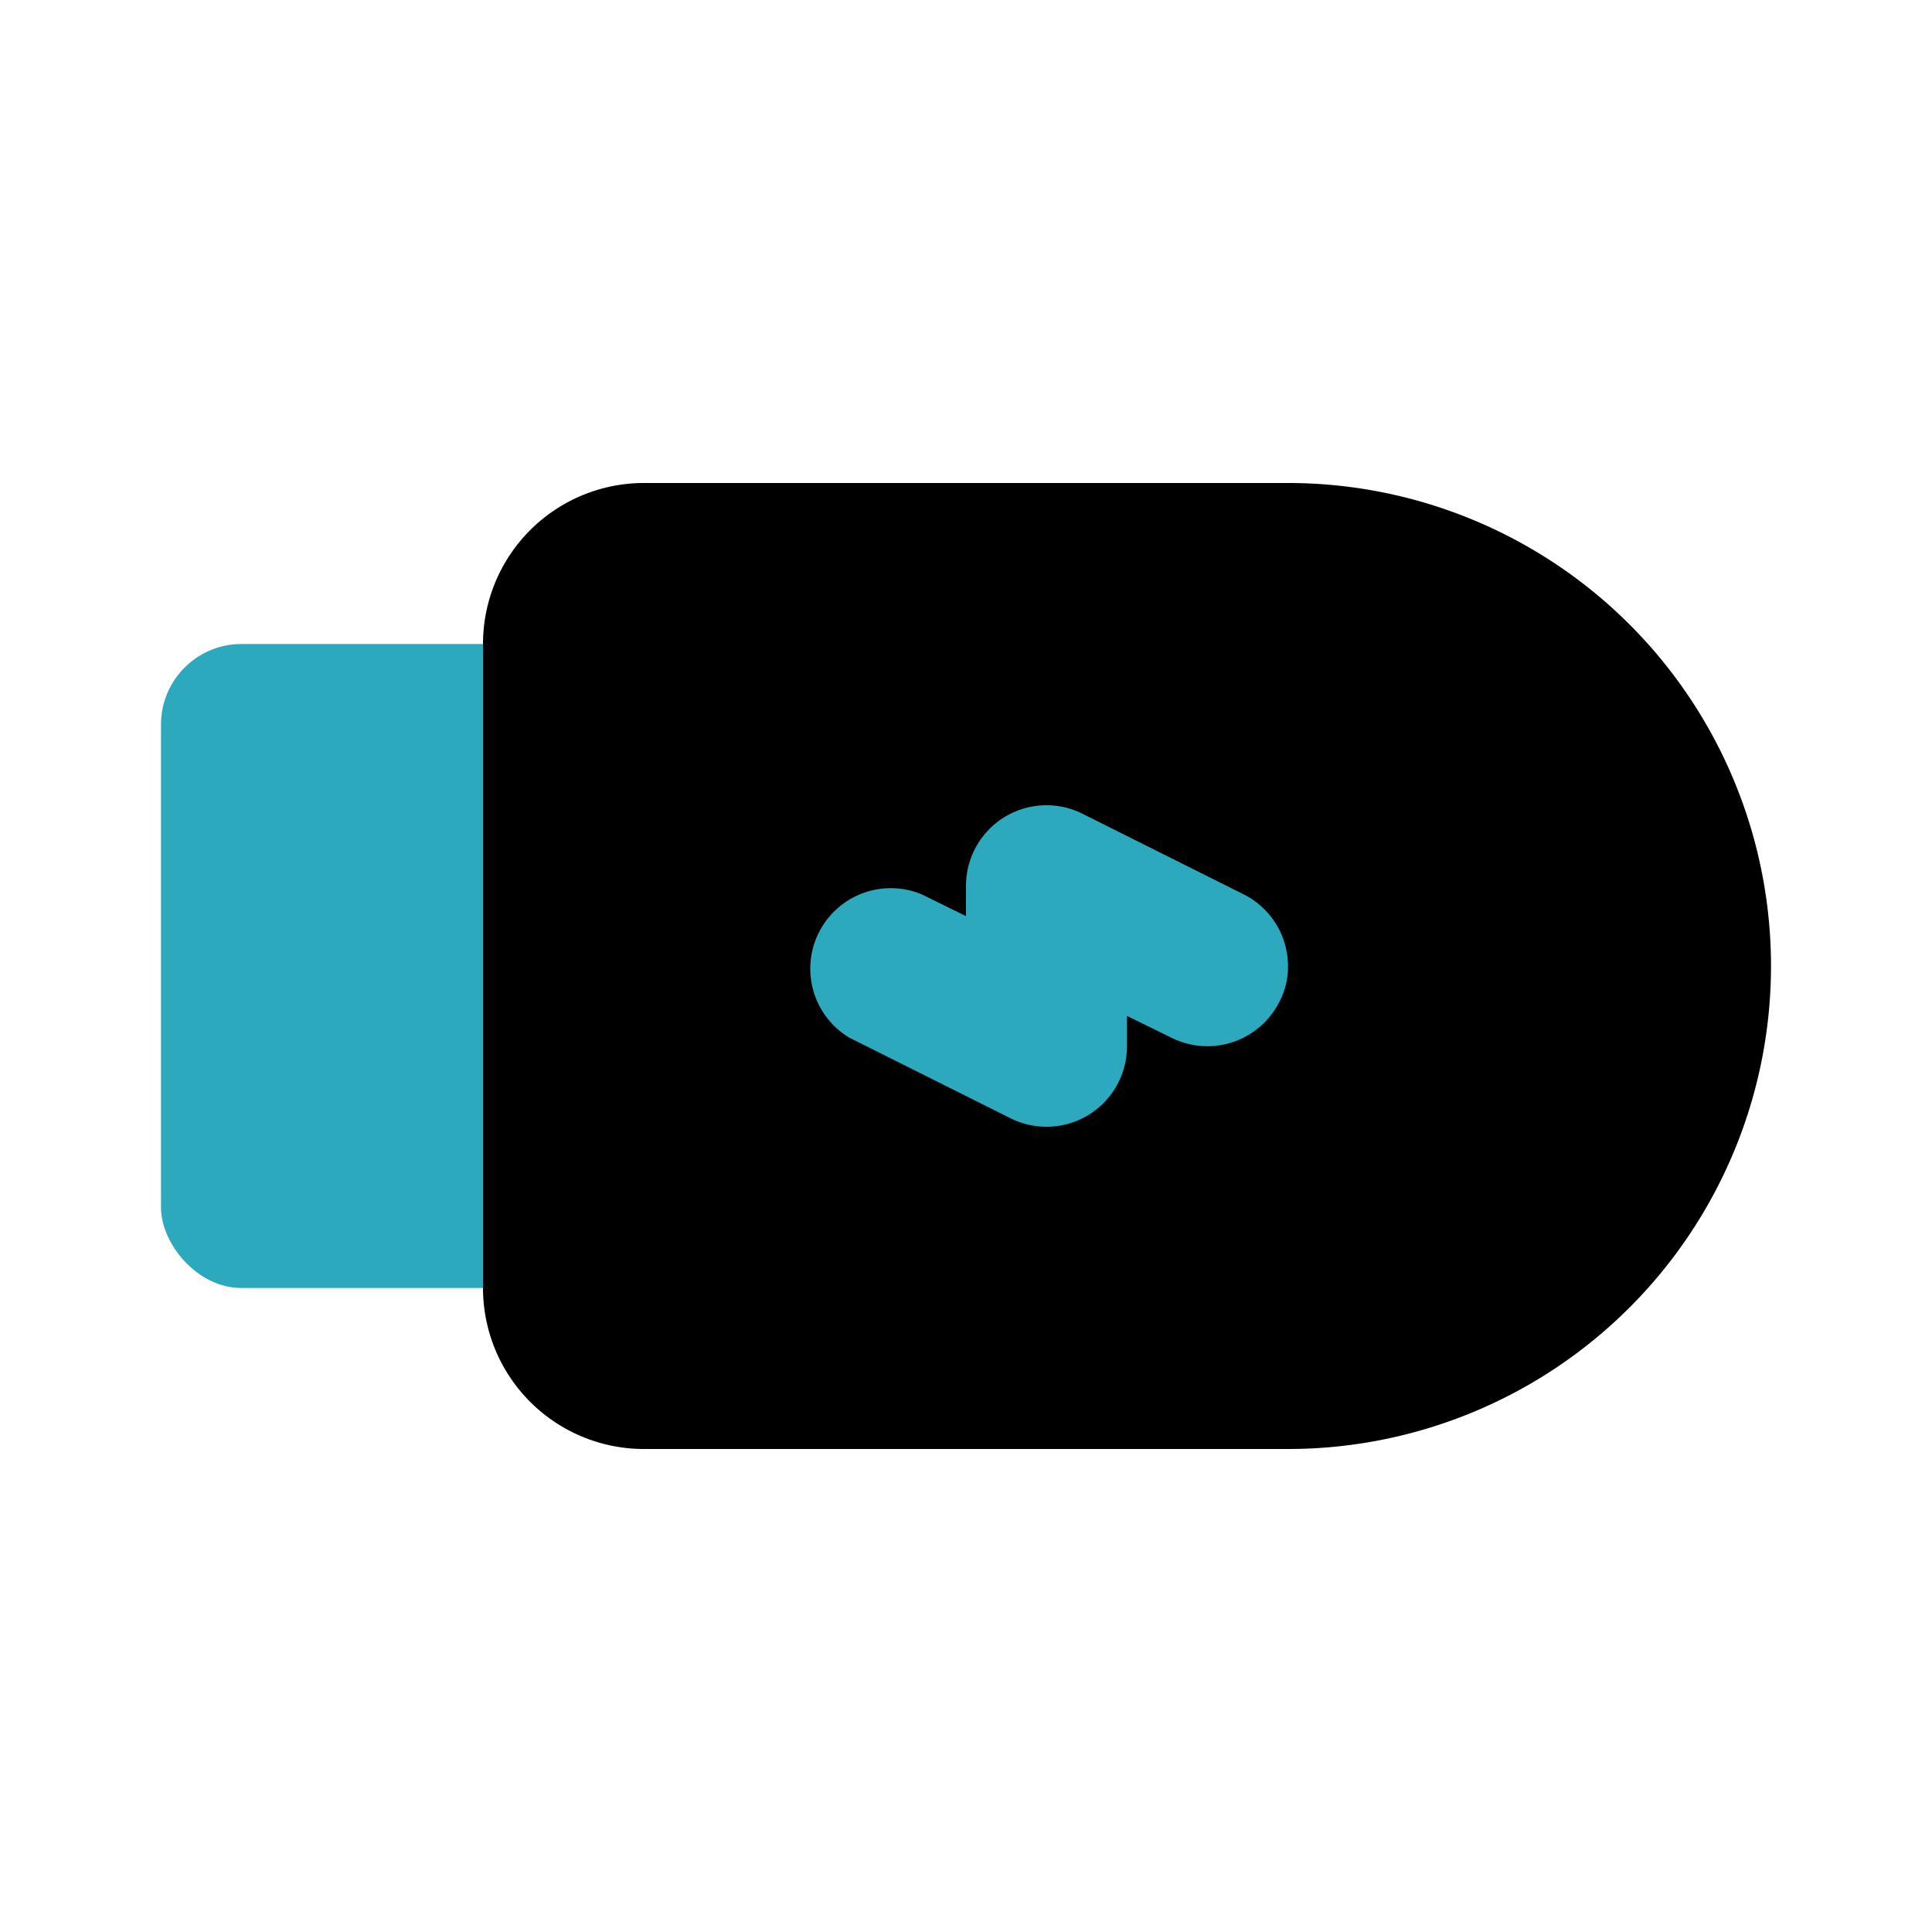 <?xml version="1.0" encoding="utf-8"?>
<svg fill="#000000" width="800px" height="800px" viewBox="0 0 24 24" id="usb-left" data-name="Flat Color" xmlns="http://www.w3.org/2000/svg" class="icon flat-color"><rect id="secondary" x="2" y="8" width="6" height="8" rx="1" style="fill: rgb(44, 169, 188);"></rect><path id="primary" d="M6,8v8a2,2,0,0,0,2,2h8A6,6,0,0,0,16,6H8A2,2,0,0,0,6,8Z" style="fill: rgb(0, 0, 0);"></path><path id="secondary-2" data-name="secondary" d="M16,12a.93.93,0,0,1-.11.45,1,1,0,0,1-1.34.44L14,12.62V13a1,1,0,0,1-1.45.89l-2-1a1,1,0,0,1,.9-1.78l.55.27V11a1,1,0,0,1,1.45-.89l2,1A1,1,0,0,1,16,12Z" style="fill: rgb(44, 169, 188);"></path></svg>